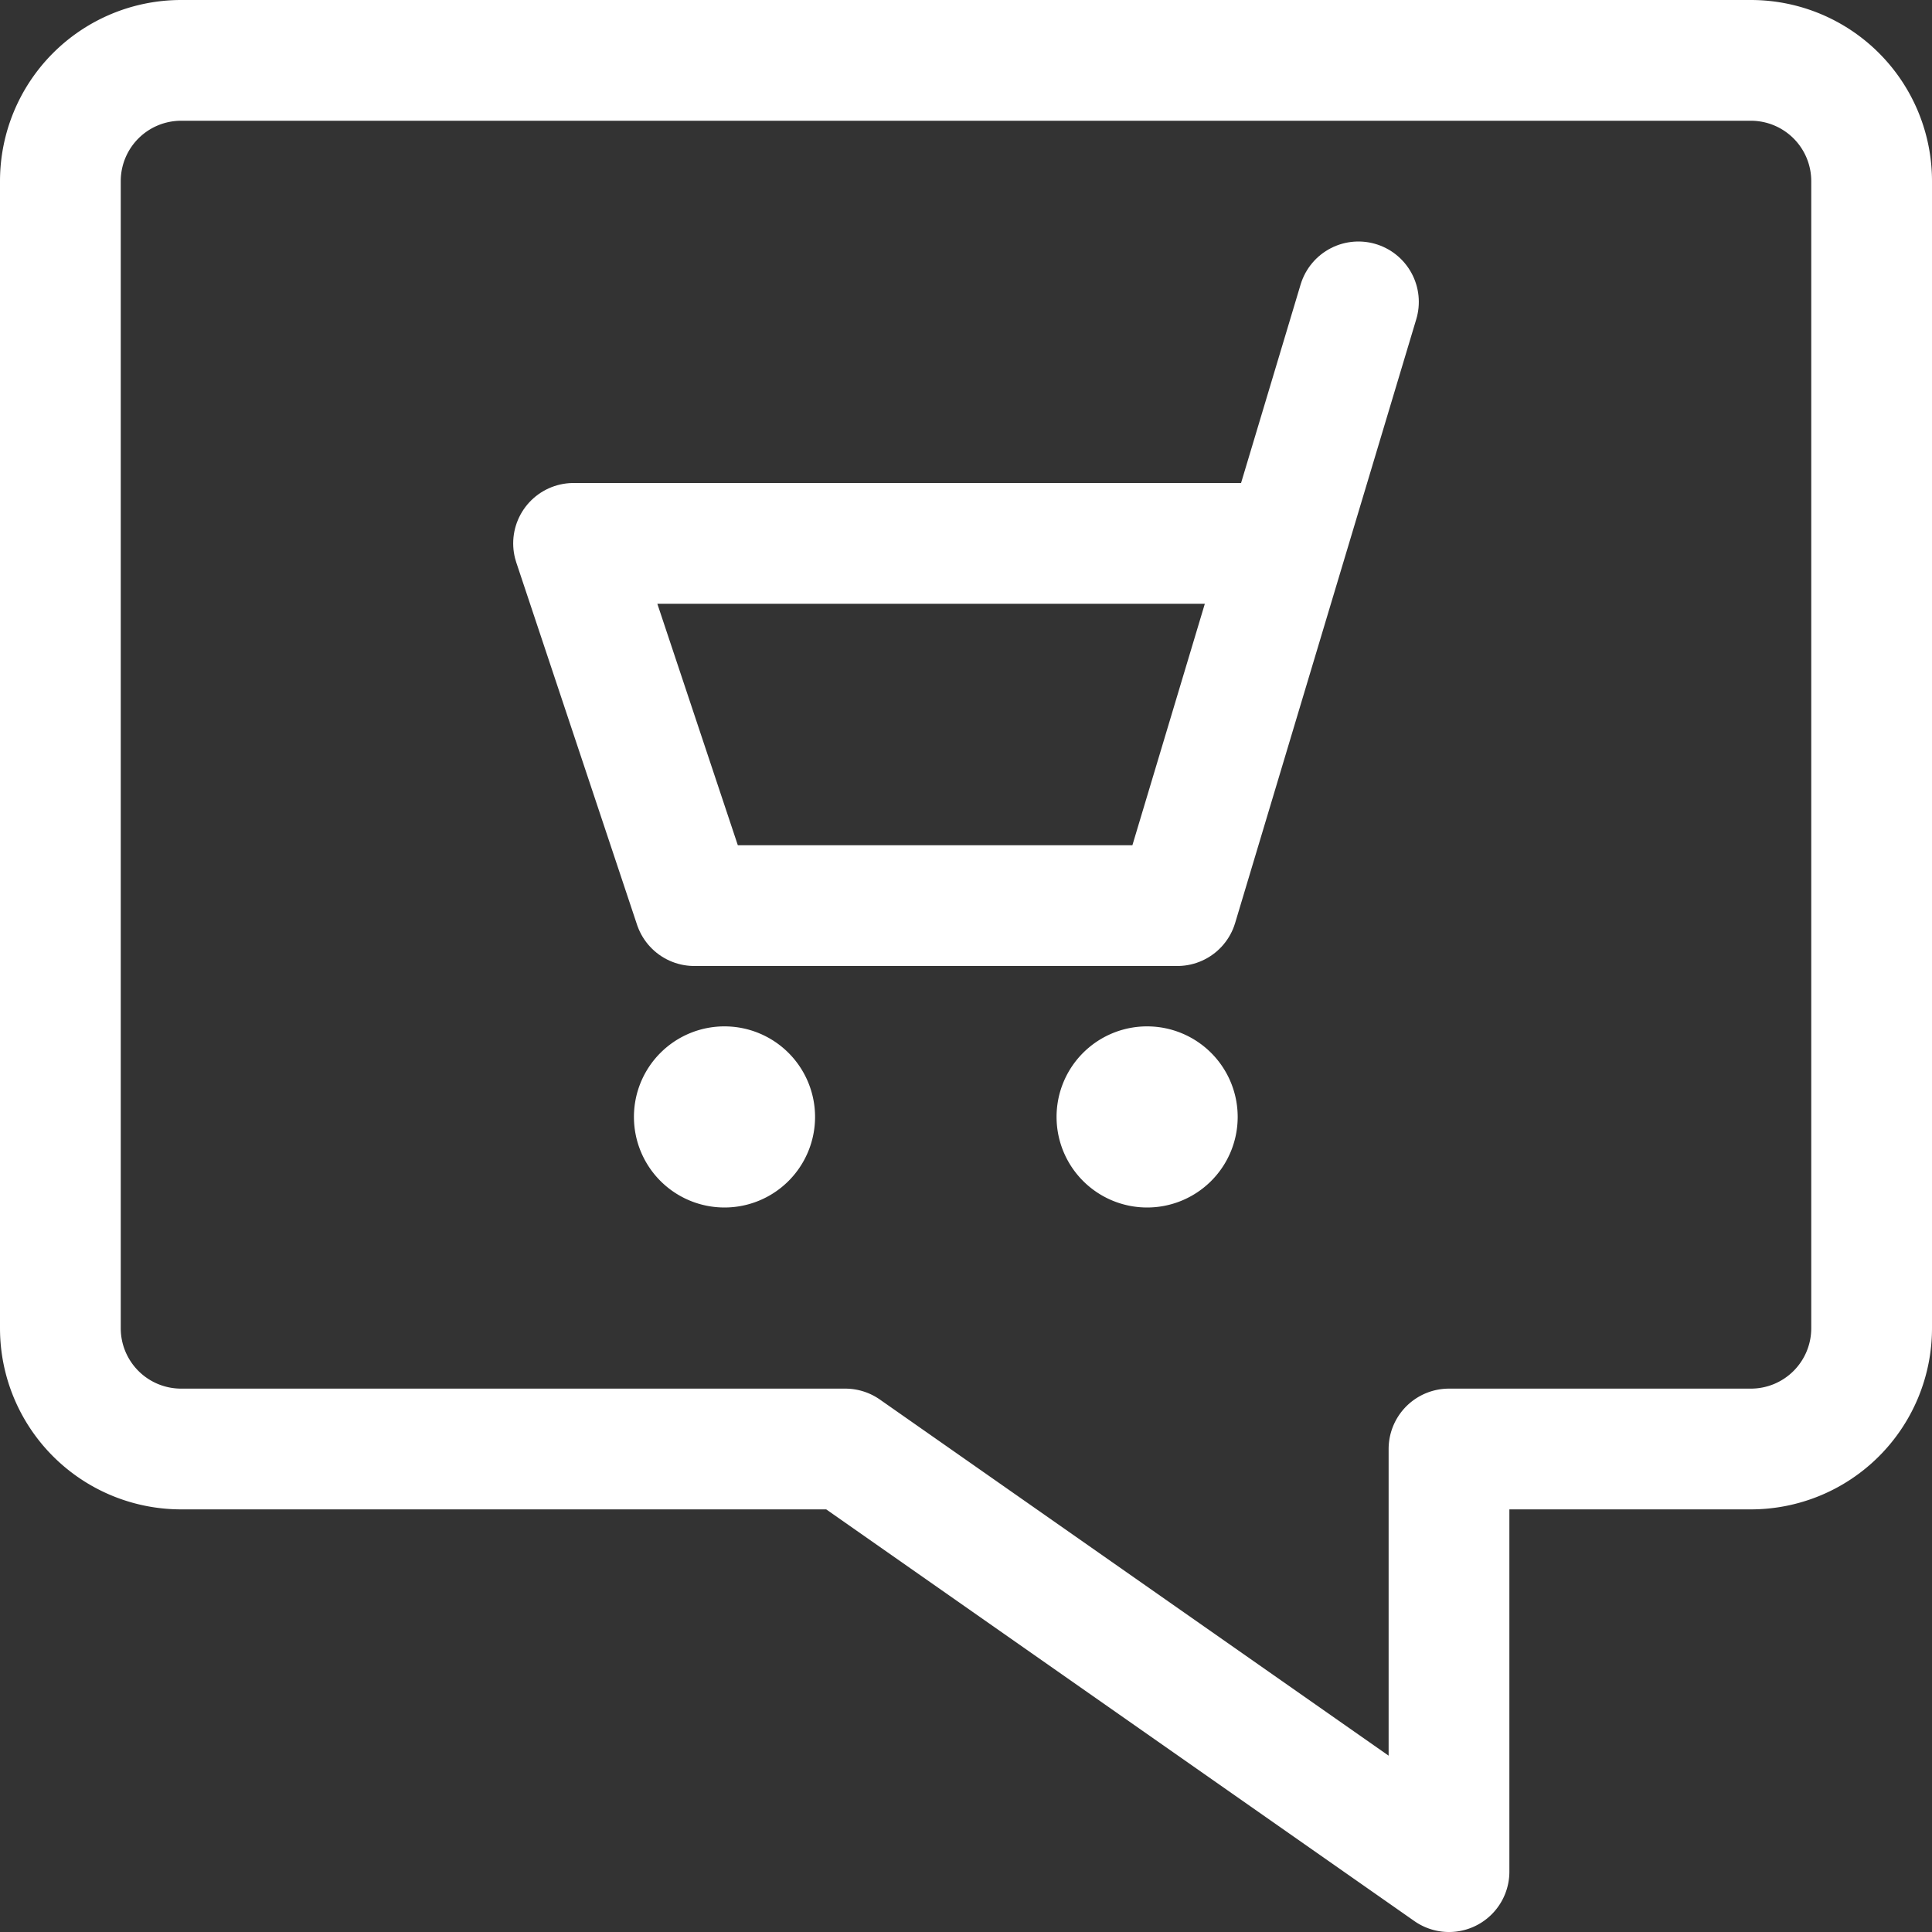 <?xml version="1.0" encoding="UTF-8"?>
<svg xmlns="http://www.w3.org/2000/svg" viewBox="0 0 96 96" height="96" width="96"><rect x="0" y="0" width="96" height="96" fill="#333333" stroke="none"/>,,,<g transform="matrix(4,0,0,4,0,0)"><path d="M16.875 3.75L14.625 11.25 8.625 11.25 7.125 6.75 15.975 6.75" fill="none" stroke="#fff" stroke-linecap="round" stroke-linejoin="round" stroke-width="1.5"></path><path d="M9,13.5a.375.375,0,1,1-.375.375A.374.374,0,0,1,9,13.5" fill="none" stroke="#fff" stroke-linecap="round" stroke-linejoin="round" stroke-width="1.5"></path><path d="M14.25,13.5a.375.375,0,1,1-.375.375.374.374,0,0,1,.375-.375" fill="none" stroke="#fff" stroke-linecap="round" stroke-linejoin="round" stroke-width="1.5"></path><path d="M23.25,16.5a1.5,1.5,0,0,1-1.5,1.5H18v5.25L10.5,18H2.25a1.5,1.5,0,0,1-1.5-1.5V2.25A1.5,1.5,0,0,1,2.25.75h19.5a1.5,1.5,0,0,1,1.5,1.5Z" fill="none" stroke="#fff" stroke-linecap="round" stroke-linejoin="round" stroke-width="1.5"></path></g></svg>
